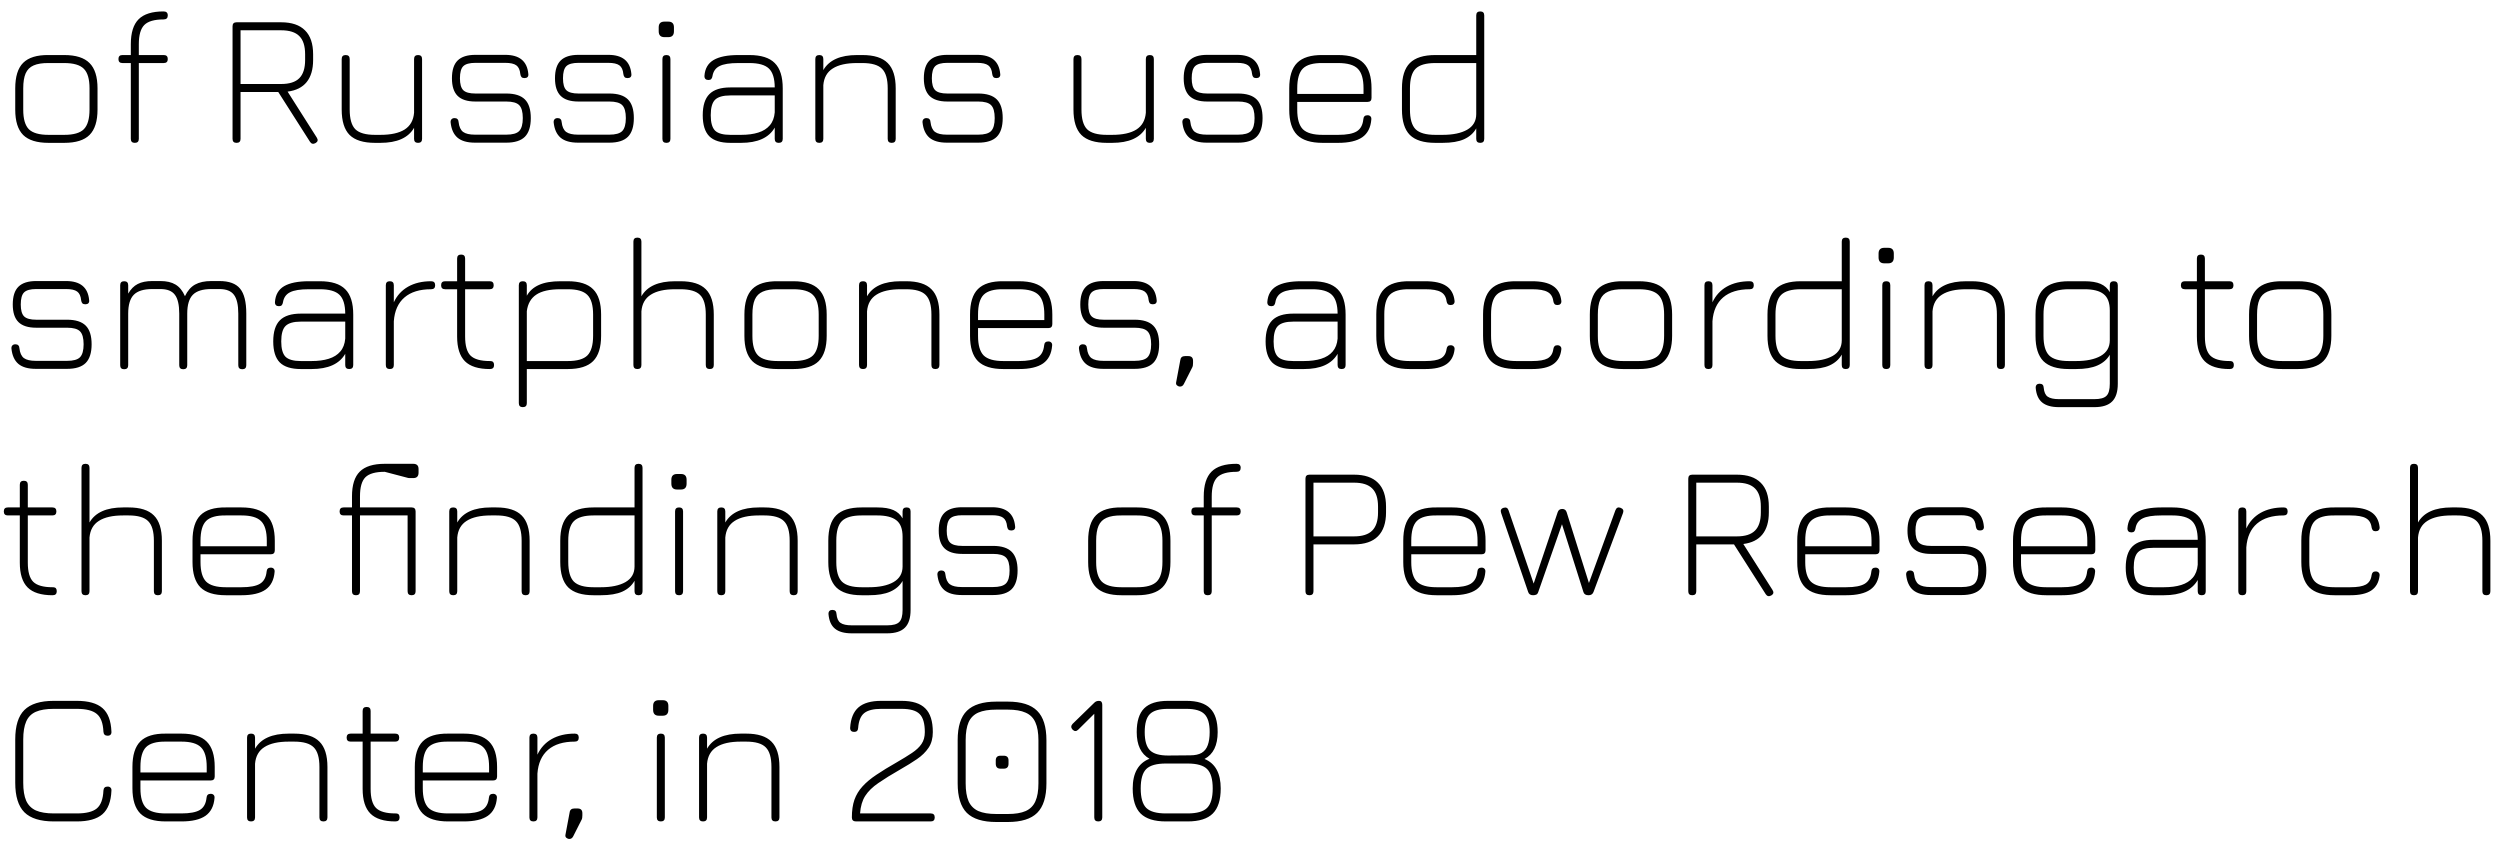 <?xml version="1.0" encoding="UTF-8"?> <svg xmlns="http://www.w3.org/2000/svg" width="210" height="71" viewBox="0 0 210 71" fill="none"> <path d="M4.08 12C3.104 12 2.392 11.779 1.944 11.336C1.501 10.888 1.28 10.181 1.28 9.216V7.424C1.28 6.437 1.501 5.723 1.944 5.28C2.392 4.832 3.104 4.613 4.08 4.624H5.392C6.368 4.624 7.077 4.848 7.52 5.296C7.968 5.739 8.192 6.448 8.192 7.424V9.2C8.192 10.176 7.968 10.888 7.52 11.336C7.077 11.779 6.368 12 5.392 12H4.08ZM1.952 9.216C1.952 9.989 2.109 10.536 2.424 10.856C2.744 11.171 3.296 11.328 4.08 11.328H5.392C6.176 11.328 6.725 11.171 7.04 10.856C7.36 10.536 7.52 9.984 7.52 9.2V7.424C7.52 6.64 7.36 6.091 7.04 5.776C6.725 5.456 6.176 5.296 5.392 5.296H4.08C3.557 5.291 3.139 5.357 2.824 5.496C2.515 5.629 2.291 5.853 2.152 6.168C2.019 6.477 1.952 6.896 1.952 7.424V9.216ZM11.325 12C11.101 12 10.989 11.888 10.989 11.664V5.296H10.285C10.061 5.296 9.949 5.184 9.949 4.96C9.949 4.736 10.061 4.624 10.285 4.624H10.989V3.712C10.989 2.752 11.207 2.053 11.645 1.616C12.082 1.179 12.781 0.96 13.741 0.96C13.975 0.96 14.093 1.072 14.093 1.296C14.093 1.52 13.975 1.632 13.741 1.632C12.973 1.632 12.434 1.787 12.125 2.096C11.815 2.405 11.661 2.944 11.661 3.712V4.624H13.757C13.981 4.624 14.093 4.736 14.093 4.96C14.093 5.184 13.981 5.296 13.757 5.296H11.661V11.664C11.661 11.888 11.549 12 11.325 12ZM26.51 12.016C26.414 12.069 26.326 12.088 26.246 12.072C26.171 12.056 26.104 12.005 26.046 11.92L23.374 7.728H20.206V11.664C20.206 11.888 20.094 12 19.87 12C19.646 12 19.534 11.888 19.534 11.664V2.208C19.534 1.984 19.646 1.872 19.87 1.872H23.614C24.504 1.872 25.174 2.099 25.622 2.552C26.075 3 26.302 3.669 26.302 4.56V5.04C26.302 5.829 26.12 6.448 25.758 6.896C25.4 7.339 24.867 7.605 24.158 7.696L26.606 11.552C26.734 11.749 26.702 11.904 26.51 12.016ZM20.206 7.056H23.614C24.312 7.056 24.822 6.893 25.142 6.568C25.467 6.243 25.63 5.733 25.63 5.04V4.56C25.63 3.861 25.467 3.352 25.142 3.032C24.822 2.707 24.312 2.544 23.614 2.544H20.206V7.056ZM35.118 4.624C35.342 4.624 35.454 4.736 35.454 4.96V11.664C35.454 11.888 35.342 12 35.118 12C34.894 12 34.782 11.888 34.782 11.664V10.736C34.297 11.579 33.353 12 31.95 12H31.502C30.526 12 29.814 11.779 29.366 11.336C28.924 10.888 28.702 10.176 28.702 9.2V4.96C28.702 4.736 28.814 4.624 29.038 4.624C29.262 4.624 29.374 4.736 29.374 4.96V9.2C29.374 9.984 29.532 10.536 29.846 10.856C30.166 11.171 30.718 11.328 31.502 11.328H31.95C32.836 11.328 33.516 11.179 33.99 10.88C34.465 10.576 34.729 10.107 34.782 9.472V4.96C34.782 4.736 34.894 4.624 35.118 4.624ZM39.899 11.984C39.253 11.984 38.765 11.845 38.435 11.568C38.104 11.285 37.909 10.853 37.851 10.272C37.845 10.16 37.872 10.075 37.931 10.016C37.989 9.952 38.075 9.92 38.187 9.92C38.293 9.92 38.373 9.949 38.427 10.008C38.485 10.061 38.517 10.144 38.523 10.256C38.565 10.645 38.691 10.92 38.899 11.08C39.112 11.235 39.445 11.312 39.899 11.312H42.523C43.051 11.312 43.413 11.211 43.611 11.008C43.813 10.8 43.915 10.437 43.915 9.92C43.915 9.397 43.813 9.035 43.611 8.832C43.413 8.629 43.051 8.528 42.523 8.528H39.931C39.259 8.528 38.763 8.371 38.443 8.056C38.123 7.741 37.963 7.248 37.963 6.576C37.963 5.893 38.123 5.395 38.443 5.08C38.763 4.765 39.259 4.608 39.931 4.608H42.443C43.637 4.608 44.283 5.141 44.379 6.208C44.395 6.32 44.373 6.408 44.315 6.472C44.256 6.531 44.171 6.56 44.059 6.56C43.947 6.56 43.864 6.533 43.811 6.48C43.757 6.421 43.723 6.336 43.707 6.224C43.675 5.872 43.563 5.627 43.371 5.488C43.179 5.349 42.869 5.28 42.443 5.28H39.931C39.445 5.28 39.107 5.373 38.915 5.56C38.728 5.747 38.635 6.085 38.635 6.576C38.635 7.056 38.728 7.389 38.915 7.576C39.107 7.763 39.445 7.856 39.931 7.856H42.523C43.237 7.856 43.76 8.021 44.091 8.352C44.421 8.683 44.587 9.205 44.587 9.92C44.587 10.629 44.421 11.152 44.091 11.488C43.76 11.819 43.237 11.984 42.523 11.984H39.899ZM48.555 11.984C47.91 11.984 47.422 11.845 47.091 11.568C46.76 11.285 46.566 10.853 46.507 10.272C46.502 10.16 46.528 10.075 46.587 10.016C46.645 9.952 46.731 9.92 46.843 9.92C46.95 9.92 47.029 9.949 47.083 10.008C47.142 10.061 47.173 10.144 47.179 10.256C47.221 10.645 47.347 10.92 47.555 11.08C47.768 11.235 48.102 11.312 48.555 11.312H51.179C51.707 11.312 52.069 11.211 52.267 11.008C52.469 10.8 52.571 10.437 52.571 9.92C52.571 9.397 52.469 9.035 52.267 8.832C52.069 8.629 51.707 8.528 51.179 8.528H48.587C47.915 8.528 47.419 8.371 47.099 8.056C46.779 7.741 46.619 7.248 46.619 6.576C46.619 5.893 46.779 5.395 47.099 5.08C47.419 4.765 47.915 4.608 48.587 4.608H51.099C52.294 4.608 52.939 5.141 53.035 6.208C53.051 6.32 53.029 6.408 52.971 6.472C52.912 6.531 52.827 6.56 52.715 6.56C52.603 6.56 52.52 6.533 52.467 6.48C52.413 6.421 52.379 6.336 52.363 6.224C52.331 5.872 52.219 5.627 52.027 5.488C51.835 5.349 51.526 5.28 51.099 5.28H48.587C48.102 5.28 47.763 5.373 47.571 5.56C47.384 5.747 47.291 6.085 47.291 6.576C47.291 7.056 47.384 7.389 47.571 7.576C47.763 7.763 48.102 7.856 48.587 7.856H51.179C51.894 7.856 52.416 8.021 52.747 8.352C53.078 8.683 53.243 9.205 53.243 9.92C53.243 10.629 53.078 11.152 52.747 11.488C52.416 11.819 51.894 11.984 51.179 11.984H48.555ZM55.979 12C55.755 12 55.643 11.888 55.643 11.664V4.96C55.643 4.736 55.755 4.624 55.979 4.624C56.203 4.624 56.315 4.736 56.315 4.96V11.664C56.315 11.888 56.203 12 55.979 12ZM55.811 3.12C55.491 3.12 55.331 2.955 55.331 2.624V2.296C55.331 1.976 55.491 1.816 55.811 1.816H56.139C56.454 1.816 56.611 1.976 56.611 2.296V2.624C56.611 2.955 56.454 3.12 56.139 3.12H55.811ZM61.35 12C60.545 12 59.955 11.816 59.582 11.448C59.214 11.075 59.03 10.485 59.03 9.68C59.03 8.869 59.217 8.277 59.59 7.904C59.963 7.531 60.55 7.344 61.35 7.344H65.078C65.073 6.592 64.91 6.064 64.59 5.76C64.27 5.451 63.723 5.296 62.95 5.296H62.022C61.297 5.296 60.769 5.381 60.438 5.552C60.107 5.717 59.91 6 59.846 6.4C59.83 6.501 59.795 6.581 59.742 6.64C59.694 6.693 59.617 6.72 59.51 6.72C59.398 6.72 59.313 6.691 59.254 6.632C59.195 6.568 59.169 6.48 59.174 6.368C59.217 5.76 59.473 5.317 59.942 5.04C60.417 4.763 61.11 4.624 62.022 4.624H62.95C63.926 4.624 64.635 4.848 65.078 5.296C65.526 5.739 65.75 6.448 65.75 7.424V11.664C65.75 11.888 65.638 12 65.414 12C65.19 12 65.078 11.888 65.078 11.664V10.72C64.587 11.573 63.643 12 62.246 12H61.35ZM61.35 11.328H62.246C62.806 11.328 63.289 11.264 63.694 11.136C64.105 11.008 64.427 10.805 64.662 10.528C64.902 10.251 65.041 9.888 65.078 9.44V8.016H61.35C60.737 8.016 60.307 8.139 60.062 8.384C59.822 8.624 59.702 9.056 59.702 9.68C59.702 10.293 59.822 10.723 60.062 10.968C60.307 11.208 60.737 11.328 61.35 11.328ZM68.823 12C68.599 12 68.487 11.888 68.487 11.664V4.96C68.487 4.736 68.599 4.624 68.823 4.624C69.047 4.624 69.159 4.736 69.159 4.96V5.888C69.644 5.045 70.588 4.624 71.991 4.624H72.439C73.415 4.624 74.124 4.848 74.567 5.296C75.015 5.739 75.239 6.448 75.239 7.424V11.664C75.239 11.888 75.127 12 74.903 12C74.679 12 74.567 11.888 74.567 11.664V7.424C74.567 6.64 74.407 6.091 74.087 5.776C73.772 5.456 73.223 5.296 72.439 5.296H71.991C71.106 5.296 70.425 5.448 69.951 5.752C69.476 6.051 69.212 6.517 69.159 7.152V11.664C69.159 11.888 69.047 12 68.823 12ZM79.539 11.984C78.894 11.984 78.406 11.845 78.075 11.568C77.745 11.285 77.55 10.853 77.491 10.272C77.486 10.16 77.513 10.075 77.571 10.016C77.63 9.952 77.715 9.92 77.827 9.92C77.934 9.92 78.014 9.949 78.067 10.008C78.126 10.061 78.158 10.144 78.163 10.256C78.206 10.645 78.331 10.92 78.539 11.08C78.753 11.235 79.086 11.312 79.539 11.312H82.163C82.691 11.312 83.054 11.211 83.251 11.008C83.454 10.8 83.555 10.437 83.555 9.92C83.555 9.397 83.454 9.035 83.251 8.832C83.054 8.629 82.691 8.528 82.163 8.528H79.571C78.899 8.528 78.403 8.371 78.083 8.056C77.763 7.741 77.603 7.248 77.603 6.576C77.603 5.893 77.763 5.395 78.083 5.08C78.403 4.765 78.899 4.608 79.571 4.608H82.083C83.278 4.608 83.923 5.141 84.019 6.208C84.035 6.32 84.014 6.408 83.955 6.472C83.897 6.531 83.811 6.56 83.699 6.56C83.587 6.56 83.505 6.533 83.451 6.48C83.398 6.421 83.363 6.336 83.347 6.224C83.315 5.872 83.203 5.627 83.011 5.488C82.819 5.349 82.51 5.28 82.083 5.28H79.571C79.086 5.28 78.747 5.373 78.555 5.56C78.369 5.747 78.275 6.085 78.275 6.576C78.275 7.056 78.369 7.389 78.555 7.576C78.747 7.763 79.086 7.856 79.571 7.856H82.163C82.878 7.856 83.401 8.021 83.731 8.352C84.062 8.683 84.227 9.205 84.227 9.92C84.227 10.629 84.062 11.152 83.731 11.488C83.401 11.819 82.878 11.984 82.163 11.984H79.539ZM96.587 4.624C96.811 4.624 96.923 4.736 96.923 4.96V11.664C96.923 11.888 96.811 12 96.587 12C96.363 12 96.251 11.888 96.251 11.664V10.736C95.766 11.579 94.822 12 93.419 12H92.971C91.995 12 91.283 11.779 90.835 11.336C90.392 10.888 90.171 10.176 90.171 9.2V4.96C90.171 4.736 90.283 4.624 90.507 4.624C90.731 4.624 90.843 4.736 90.843 4.96V9.2C90.843 9.984 91 10.536 91.315 10.856C91.635 11.171 92.187 11.328 92.971 11.328H93.419C94.304 11.328 94.984 11.179 95.459 10.88C95.934 10.576 96.198 10.107 96.251 9.472V4.96C96.251 4.736 96.363 4.624 96.587 4.624ZM101.367 11.984C100.722 11.984 100.234 11.845 99.903 11.568C99.573 11.285 99.378 10.853 99.319 10.272C99.314 10.16 99.341 10.075 99.399 10.016C99.458 9.952 99.543 9.92 99.655 9.92C99.762 9.92 99.842 9.949 99.895 10.008C99.954 10.061 99.986 10.144 99.991 10.256C100.034 10.645 100.159 10.92 100.367 11.08C100.581 11.235 100.914 11.312 101.367 11.312H103.991C104.519 11.312 104.882 11.211 105.079 11.008C105.282 10.8 105.383 10.437 105.383 9.92C105.383 9.397 105.282 9.035 105.079 8.832C104.882 8.629 104.519 8.528 103.991 8.528H101.399C100.727 8.528 100.231 8.371 99.911 8.056C99.591 7.741 99.431 7.248 99.431 6.576C99.431 5.893 99.591 5.395 99.911 5.08C100.231 4.765 100.727 4.608 101.399 4.608H103.911C105.106 4.608 105.751 5.141 105.847 6.208C105.863 6.32 105.842 6.408 105.783 6.472C105.725 6.531 105.639 6.56 105.527 6.56C105.415 6.56 105.333 6.533 105.279 6.48C105.226 6.421 105.191 6.336 105.175 6.224C105.143 5.872 105.031 5.627 104.839 5.488C104.647 5.349 104.338 5.28 103.911 5.28H101.399C100.914 5.28 100.575 5.373 100.383 5.56C100.197 5.747 100.103 6.085 100.103 6.576C100.103 7.056 100.197 7.389 100.383 7.576C100.575 7.763 100.914 7.856 101.399 7.856H103.991C104.706 7.856 105.229 8.021 105.559 8.352C105.89 8.683 106.055 9.205 106.055 9.92C106.055 10.629 105.89 11.152 105.559 11.488C105.229 11.819 104.706 11.984 103.991 11.984H101.367ZM108.968 8.56V9.216C108.968 9.989 109.125 10.536 109.44 10.856C109.76 11.171 110.312 11.328 111.096 11.328H112.408C113.128 11.328 113.648 11.229 113.968 11.032C114.288 10.835 114.472 10.496 114.52 10.016C114.53 9.904 114.562 9.821 114.616 9.768C114.674 9.709 114.76 9.68 114.872 9.68C114.978 9.68 115.061 9.712 115.12 9.776C115.178 9.835 115.202 9.92 115.192 10.032C115.138 10.709 114.885 11.208 114.432 11.528C113.978 11.843 113.304 12 112.408 12H111.096C110.12 12 109.408 11.779 108.96 11.336C108.517 10.888 108.296 10.181 108.296 9.216V7.424C108.296 6.437 108.517 5.723 108.96 5.28C109.408 4.832 110.12 4.613 111.096 4.624H112.408C113.384 4.624 114.093 4.848 114.536 5.296C114.984 5.739 115.208 6.448 115.208 7.424V8.224C115.208 8.448 115.096 8.56 114.872 8.56H108.968ZM111.096 5.296C110.312 5.285 109.76 5.44 109.44 5.76C109.125 6.075 108.968 6.629 108.968 7.424V7.888H114.536V7.424C114.536 6.64 114.376 6.091 114.056 5.776C113.741 5.456 113.192 5.296 112.408 5.296H111.096ZM120.564 12C119.588 12 118.876 11.779 118.428 11.336C117.986 10.888 117.764 10.176 117.764 9.2V7.424C117.764 6.448 117.986 5.739 118.428 5.296C118.876 4.848 119.588 4.624 120.564 4.624H124.004V1.296C124.004 1.072 124.116 0.96 124.34 0.96C124.564 0.96 124.676 1.072 124.676 1.296V11.664C124.676 11.888 124.564 12 124.34 12C124.116 12 124.004 11.888 124.004 11.664V10.784C123.78 11.184 123.439 11.488 122.98 11.696C122.527 11.899 121.924 12 121.172 12H120.564ZM120.564 11.328H121.172C122.047 11.328 122.738 11.184 123.244 10.896C123.751 10.603 124.004 10.165 124.004 9.584V5.296H120.564C119.78 5.296 119.228 5.456 118.908 5.776C118.594 6.091 118.436 6.64 118.436 7.424V9.2C118.436 9.984 118.594 10.536 118.908 10.856C119.228 11.171 119.78 11.328 120.564 11.328ZM3.008 30.984C2.363 30.984 1.875 30.845 1.544 30.568C1.213 30.285 1.019 29.853 0.96 29.272C0.955 29.16 0.981 29.075 1.04 29.016C1.099 28.952 1.184 28.92 1.296 28.92C1.403 28.92 1.483 28.949 1.536 29.008C1.595 29.061 1.627 29.144 1.632 29.256C1.675 29.645 1.8 29.92 2.008 30.08C2.221 30.235 2.555 30.312 3.008 30.312H5.632C6.16 30.312 6.523 30.211 6.72 30.008C6.923 29.8 7.024 29.437 7.024 28.92C7.024 28.397 6.923 28.035 6.72 27.832C6.523 27.629 6.16 27.528 5.632 27.528H3.04C2.368 27.528 1.872 27.371 1.552 27.056C1.232 26.741 1.072 26.248 1.072 25.576C1.072 24.893 1.232 24.395 1.552 24.08C1.872 23.765 2.368 23.608 3.04 23.608H5.552C6.747 23.608 7.392 24.141 7.488 25.208C7.504 25.32 7.483 25.408 7.424 25.472C7.365 25.531 7.28 25.56 7.168 25.56C7.056 25.56 6.973 25.533 6.92 25.48C6.867 25.421 6.832 25.336 6.816 25.224C6.784 24.872 6.672 24.627 6.48 24.488C6.288 24.349 5.979 24.28 5.552 24.28H3.04C2.555 24.28 2.216 24.373 2.024 24.56C1.837 24.747 1.744 25.085 1.744 25.576C1.744 26.056 1.837 26.389 2.024 26.576C2.216 26.763 2.555 26.856 3.04 26.856H5.632C6.347 26.856 6.869 27.021 7.2 27.352C7.531 27.683 7.696 28.205 7.696 28.92C7.696 29.629 7.531 30.152 7.2 30.488C6.869 30.819 6.347 30.984 5.632 30.984H3.008ZM18.432 23.608C19.243 23.608 19.822 23.821 20.168 24.248C20.515 24.669 20.688 25.368 20.688 26.344V30.68C20.688 30.904 20.576 31.016 20.352 31.016C20.128 31.016 20.016 30.904 20.016 30.68V26.344C20.016 25.608 19.894 25.08 19.648 24.76C19.408 24.44 19.003 24.28 18.432 24.28H17.76C17.035 24.28 16.515 24.44 16.2 24.76C15.886 25.08 15.728 25.608 15.728 26.344V30.68C15.728 30.904 15.616 31.016 15.392 31.016C15.168 31.016 15.056 30.904 15.056 30.68V26.344C15.056 25.608 14.934 25.08 14.688 24.76C14.448 24.44 14.043 24.28 13.472 24.28H12.8C12.075 24.28 11.555 24.44 11.24 24.76C10.926 25.08 10.768 25.608 10.768 26.344V30.68C10.768 30.904 10.656 31.016 10.432 31.016C10.208 31.016 10.096 30.904 10.096 30.68V23.96C10.096 23.736 10.208 23.624 10.432 23.624C10.656 23.624 10.768 23.736 10.768 23.96V24.664C10.987 24.285 11.254 24.016 11.568 23.856C11.888 23.691 12.299 23.608 12.8 23.608H13.472C13.995 23.608 14.419 23.707 14.744 23.904C15.075 24.101 15.339 24.427 15.536 24.88C15.75 24.427 16.032 24.101 16.384 23.904C16.736 23.707 17.195 23.608 17.76 23.608H18.432ZM25.272 31C24.466 31 23.877 30.816 23.504 30.448C23.136 30.075 22.952 29.485 22.952 28.68C22.952 27.869 23.139 27.277 23.512 26.904C23.885 26.531 24.472 26.344 25.272 26.344H29C28.994 25.592 28.832 25.064 28.512 24.76C28.192 24.451 27.645 24.296 26.872 24.296H25.944C25.218 24.296 24.691 24.381 24.36 24.552C24.029 24.717 23.832 25 23.768 25.4C23.752 25.501 23.717 25.581 23.664 25.64C23.616 25.693 23.538 25.72 23.432 25.72C23.32 25.72 23.235 25.691 23.176 25.632C23.117 25.568 23.09 25.48 23.096 25.368C23.139 24.76 23.395 24.317 23.864 24.04C24.338 23.763 25.032 23.624 25.944 23.624H26.872C27.848 23.624 28.557 23.848 29 24.296C29.448 24.739 29.672 25.448 29.672 26.424V30.664C29.672 30.888 29.56 31 29.336 31C29.112 31 29 30.888 29 30.664V29.72C28.509 30.573 27.565 31 26.168 31H25.272ZM25.272 30.328H26.168C26.728 30.328 27.21 30.264 27.616 30.136C28.026 30.008 28.349 29.805 28.584 29.528C28.824 29.251 28.962 28.888 29 28.44V27.016H25.272C24.659 27.016 24.229 27.139 23.984 27.384C23.744 27.624 23.624 28.056 23.624 28.68C23.624 29.293 23.744 29.723 23.984 29.968C24.229 30.208 24.659 30.328 25.272 30.328ZM32.745 31C32.521 31 32.409 30.888 32.409 30.664V23.96C32.409 23.736 32.521 23.624 32.745 23.624C32.969 23.624 33.081 23.736 33.081 23.96V25.392C33.347 24.821 33.747 24.384 34.281 24.08C34.819 23.776 35.465 23.624 36.217 23.624C36.441 23.624 36.553 23.736 36.553 23.96C36.553 24.184 36.441 24.296 36.217 24.296C35.257 24.296 34.51 24.525 33.977 24.984C33.443 25.443 33.145 26.109 33.081 26.984V30.664C33.081 30.888 32.969 31 32.745 31ZM41.15 31C40.19 31 39.492 30.781 39.054 30.344C38.617 29.907 38.398 29.213 38.398 28.264V24.296H37.39C37.166 24.296 37.054 24.184 37.054 23.96C37.054 23.736 37.166 23.624 37.39 23.624H38.398V21.72C38.398 21.496 38.51 21.384 38.734 21.384C38.958 21.384 39.07 21.496 39.07 21.72V23.624H41.134C41.358 23.624 41.47 23.736 41.47 23.96C41.47 24.184 41.358 24.296 41.134 24.296H39.07V28.264C39.07 29.032 39.222 29.568 39.526 29.872C39.836 30.176 40.377 30.328 41.15 30.328C41.289 30.328 41.382 30.357 41.43 30.416C41.478 30.475 41.502 30.557 41.502 30.664C41.502 30.888 41.385 31 41.15 31ZM43.917 34.2C43.693 34.2 43.581 34.088 43.581 33.864V23.96C43.581 23.736 43.693 23.624 43.917 23.624C44.141 23.624 44.253 23.736 44.253 23.96V24.84C44.477 24.44 44.815 24.139 45.269 23.936C45.727 23.728 46.333 23.624 47.085 23.624H47.693C48.669 23.624 49.378 23.848 49.821 24.296C50.269 24.739 50.493 25.448 50.493 26.424V28.2C50.493 29.176 50.269 29.888 49.821 30.336C49.378 30.779 48.669 31 47.693 31H44.253V33.864C44.253 34.088 44.141 34.2 43.917 34.2ZM44.253 30.328H47.693C48.477 30.328 49.026 30.171 49.341 29.856C49.661 29.536 49.821 28.984 49.821 28.2V26.424C49.821 25.64 49.661 25.091 49.341 24.776C49.026 24.456 48.477 24.296 47.693 24.296H47.085C46.173 24.296 45.493 24.448 45.045 24.752C44.597 25.051 44.333 25.512 44.253 26.136V30.328ZM53.542 31C53.318 31 53.206 30.888 53.206 30.664V20.296C53.206 20.072 53.318 19.96 53.542 19.96C53.766 19.96 53.878 20.072 53.878 20.296V24.888C54.363 24.045 55.307 23.624 56.71 23.624H57.158C58.134 23.624 58.843 23.848 59.286 24.296C59.734 24.739 59.958 25.448 59.958 26.424V30.664C59.958 30.888 59.846 31 59.622 31C59.398 31 59.286 30.888 59.286 30.664V26.424C59.286 25.64 59.126 25.091 58.806 24.776C58.491 24.456 57.942 24.296 57.158 24.296H56.71C55.824 24.296 55.144 24.448 54.67 24.752C54.195 25.051 53.931 25.517 53.878 26.152V30.664C53.878 30.888 53.766 31 53.542 31ZM65.33 31C64.354 31 63.642 30.779 63.194 30.336C62.751 29.888 62.53 29.181 62.53 28.216V26.424C62.53 25.437 62.751 24.723 63.194 24.28C63.642 23.832 64.354 23.613 65.33 23.624H66.642C67.618 23.624 68.327 23.848 68.77 24.296C69.218 24.739 69.442 25.448 69.442 26.424V28.2C69.442 29.176 69.218 29.888 68.77 30.336C68.327 30.779 67.618 31 66.642 31H65.33ZM63.202 28.216C63.202 28.989 63.359 29.536 63.674 29.856C63.994 30.171 64.546 30.328 65.33 30.328H66.642C67.426 30.328 67.975 30.171 68.29 29.856C68.61 29.536 68.77 28.984 68.77 28.2V26.424C68.77 25.64 68.61 25.091 68.29 24.776C67.975 24.456 67.426 24.296 66.642 24.296H65.33C64.807 24.291 64.389 24.357 64.074 24.496C63.765 24.629 63.541 24.853 63.402 25.168C63.269 25.477 63.202 25.896 63.202 26.424V28.216ZM72.495 31C72.271 31 72.159 30.888 72.159 30.664V23.96C72.159 23.736 72.271 23.624 72.495 23.624C72.719 23.624 72.831 23.736 72.831 23.96V24.888C73.316 24.045 74.26 23.624 75.663 23.624H76.111C77.087 23.624 77.796 23.848 78.239 24.296C78.687 24.739 78.911 25.448 78.911 26.424V30.664C78.911 30.888 78.799 31 78.575 31C78.351 31 78.239 30.888 78.239 30.664V26.424C78.239 25.64 78.079 25.091 77.759 24.776C77.444 24.456 76.895 24.296 76.111 24.296H75.663C74.777 24.296 74.097 24.448 73.623 24.752C73.148 25.051 72.884 25.517 72.831 26.152V30.664C72.831 30.888 72.719 31 72.495 31ZM82.155 27.56V28.216C82.155 28.989 82.312 29.536 82.627 29.856C82.947 30.171 83.499 30.328 84.283 30.328H85.595C86.315 30.328 86.835 30.229 87.155 30.032C87.475 29.835 87.659 29.496 87.707 29.016C87.718 28.904 87.75 28.821 87.803 28.768C87.862 28.709 87.947 28.68 88.059 28.68C88.166 28.68 88.249 28.712 88.307 28.776C88.366 28.835 88.39 28.92 88.379 29.032C88.326 29.709 88.073 30.208 87.619 30.528C87.166 30.843 86.491 31 85.595 31H84.283C83.307 31 82.595 30.779 82.147 30.336C81.704 29.888 81.483 29.181 81.483 28.216V26.424C81.483 25.437 81.704 24.723 82.147 24.28C82.595 23.832 83.307 23.613 84.283 23.624H85.595C86.571 23.624 87.281 23.848 87.723 24.296C88.171 24.739 88.395 25.448 88.395 26.424V27.224C88.395 27.448 88.283 27.56 88.059 27.56H82.155ZM84.283 24.296C83.499 24.285 82.947 24.44 82.627 24.76C82.312 25.075 82.155 25.629 82.155 26.424V26.888H87.723V26.424C87.723 25.64 87.563 25.091 87.243 24.776C86.928 24.456 86.379 24.296 85.595 24.296H84.283ZM92.68 30.984C92.034 30.984 91.546 30.845 91.216 30.568C90.885 30.285 90.691 29.853 90.632 29.272C90.626 29.16 90.653 29.075 90.712 29.016C90.77 28.952 90.856 28.92 90.968 28.92C91.075 28.92 91.154 28.949 91.208 29.008C91.266 29.061 91.299 29.144 91.304 29.256C91.347 29.645 91.472 29.92 91.68 30.08C91.893 30.235 92.227 30.312 92.68 30.312H95.304C95.832 30.312 96.195 30.211 96.392 30.008C96.594 29.8 96.696 29.437 96.696 28.92C96.696 28.397 96.594 28.035 96.392 27.832C96.195 27.629 95.832 27.528 95.304 27.528H92.712C92.04 27.528 91.544 27.371 91.224 27.056C90.904 26.741 90.744 26.248 90.744 25.576C90.744 24.893 90.904 24.395 91.224 24.08C91.544 23.765 92.04 23.608 92.712 23.608H95.224C96.418 23.608 97.064 24.141 97.16 25.208C97.176 25.32 97.154 25.408 97.096 25.472C97.037 25.531 96.952 25.56 96.84 25.56C96.728 25.56 96.645 25.533 96.592 25.48C96.538 25.421 96.504 25.336 96.488 25.224C96.456 24.872 96.344 24.627 96.152 24.488C95.96 24.349 95.65 24.28 95.224 24.28H92.712C92.227 24.28 91.888 24.373 91.696 24.56C91.509 24.747 91.416 25.085 91.416 25.576C91.416 26.056 91.509 26.389 91.696 26.576C91.888 26.763 92.227 26.856 92.712 26.856H95.304C96.019 26.856 96.541 27.021 96.872 27.352C97.203 27.683 97.368 28.205 97.368 28.92C97.368 29.629 97.203 30.152 96.872 30.488C96.541 30.819 96.019 30.984 95.304 30.984H92.68ZM99.128 32.472C99.032 32.472 98.947 32.44 98.872 32.376C98.803 32.317 98.776 32.237 98.792 32.136L99.144 30.256C99.171 30.027 99.304 29.912 99.544 29.912H99.816C100.083 29.912 100.216 30.045 100.216 30.312V30.488C100.216 30.595 100.211 30.669 100.2 30.712C100.195 30.755 100.184 30.792 100.168 30.824L99.448 32.248C99.374 32.397 99.267 32.472 99.128 32.472ZM108.631 31C107.826 31 107.237 30.816 106.863 30.448C106.495 30.075 106.311 29.485 106.311 28.68C106.311 27.869 106.498 27.277 106.871 26.904C107.245 26.531 107.831 26.344 108.631 26.344H112.359C112.354 25.592 112.191 25.064 111.871 24.76C111.551 24.451 111.005 24.296 110.231 24.296H109.303C108.578 24.296 108.05 24.381 107.719 24.552C107.389 24.717 107.191 25 107.127 25.4C107.111 25.501 107.077 25.581 107.023 25.64C106.975 25.693 106.898 25.72 106.791 25.72C106.679 25.72 106.594 25.691 106.535 25.632C106.477 25.568 106.45 25.48 106.455 25.368C106.498 24.76 106.754 24.317 107.223 24.04C107.698 23.763 108.391 23.624 109.303 23.624H110.231C111.207 23.624 111.917 23.848 112.359 24.296C112.807 24.739 113.031 25.448 113.031 26.424V30.664C113.031 30.888 112.919 31 112.695 31C112.471 31 112.359 30.888 112.359 30.664V29.72C111.869 30.573 110.925 31 109.527 31H108.631ZM108.631 30.328H109.527C110.087 30.328 110.57 30.264 110.975 30.136C111.386 30.008 111.709 29.805 111.943 29.528C112.183 29.251 112.322 28.888 112.359 28.44V27.016H108.631C108.018 27.016 107.589 27.139 107.343 27.384C107.103 27.624 106.983 28.056 106.983 28.68C106.983 29.293 107.103 29.723 107.343 29.968C107.589 30.208 108.018 30.328 108.631 30.328ZM118.408 31C117.432 31 116.72 30.779 116.272 30.336C115.829 29.888 115.608 29.176 115.608 28.2V26.408C115.608 25.432 115.829 24.723 116.272 24.28C116.72 23.832 117.432 23.613 118.408 23.624H119.72C120.504 23.624 121.093 23.757 121.488 24.024C121.888 24.285 122.12 24.701 122.184 25.272C122.195 25.384 122.168 25.472 122.104 25.536C122.045 25.595 121.96 25.624 121.848 25.624C121.747 25.624 121.669 25.597 121.616 25.544C121.563 25.485 121.528 25.405 121.512 25.304C121.464 24.936 121.304 24.677 121.032 24.528C120.76 24.373 120.323 24.296 119.72 24.296H118.408C117.624 24.285 117.072 24.437 116.752 24.752C116.437 25.061 116.28 25.613 116.28 26.408V28.2C116.28 28.984 116.437 29.536 116.752 29.856C117.072 30.171 117.624 30.328 118.408 30.328H119.72C120.323 30.328 120.76 30.253 121.032 30.104C121.304 29.949 121.464 29.688 121.512 29.32C121.528 29.213 121.563 29.133 121.616 29.08C121.669 29.027 121.747 29 121.848 29C121.96 29 122.045 29.032 122.104 29.096C122.168 29.155 122.195 29.24 122.184 29.352C122.12 29.917 121.888 30.333 121.488 30.6C121.093 30.867 120.504 31 119.72 31H118.408ZM127.377 31C126.401 31 125.689 30.779 125.241 30.336C124.798 29.888 124.577 29.176 124.577 28.2V26.408C124.577 25.432 124.798 24.723 125.241 24.28C125.689 23.832 126.401 23.613 127.377 23.624H128.689C129.473 23.624 130.062 23.757 130.457 24.024C130.857 24.285 131.089 24.701 131.153 25.272C131.164 25.384 131.137 25.472 131.073 25.536C131.014 25.595 130.929 25.624 130.817 25.624C130.716 25.624 130.638 25.597 130.585 25.544C130.532 25.485 130.497 25.405 130.481 25.304C130.433 24.936 130.273 24.677 130.001 24.528C129.729 24.373 129.292 24.296 128.689 24.296H127.377C126.593 24.285 126.041 24.437 125.721 24.752C125.406 25.061 125.249 25.613 125.249 26.408V28.2C125.249 28.984 125.406 29.536 125.721 29.856C126.041 30.171 126.593 30.328 127.377 30.328H128.689C129.292 30.328 129.729 30.253 130.001 30.104C130.273 29.949 130.433 29.688 130.481 29.32C130.497 29.213 130.532 29.133 130.585 29.08C130.638 29.027 130.716 29 130.817 29C130.929 29 131.014 29.032 131.073 29.096C131.137 29.155 131.164 29.24 131.153 29.352C131.089 29.917 130.857 30.333 130.457 30.6C130.062 30.867 129.473 31 128.689 31H127.377ZM136.346 31C135.37 31 134.658 30.779 134.21 30.336C133.767 29.888 133.546 29.181 133.546 28.216V26.424C133.546 25.437 133.767 24.723 134.21 24.28C134.658 23.832 135.37 23.613 136.346 23.624H137.658C138.634 23.624 139.343 23.848 139.786 24.296C140.234 24.739 140.458 25.448 140.458 26.424V28.2C140.458 29.176 140.234 29.888 139.786 30.336C139.343 30.779 138.634 31 137.658 31H136.346ZM134.218 28.216C134.218 28.989 134.375 29.536 134.69 29.856C135.01 30.171 135.562 30.328 136.346 30.328H137.658C138.442 30.328 138.991 30.171 139.306 29.856C139.626 29.536 139.786 28.984 139.786 28.2V26.424C139.786 25.64 139.626 25.091 139.306 24.776C138.991 24.456 138.442 24.296 137.658 24.296H136.346C135.823 24.291 135.404 24.357 135.09 24.496C134.78 24.629 134.556 24.853 134.418 25.168C134.284 25.477 134.218 25.896 134.218 26.424V28.216ZM143.51 31C143.286 31 143.174 30.888 143.174 30.664V23.96C143.174 23.736 143.286 23.624 143.51 23.624C143.734 23.624 143.846 23.736 143.846 23.96V25.392C144.113 24.821 144.513 24.384 145.046 24.08C145.585 23.776 146.23 23.624 146.982 23.624C147.206 23.624 147.318 23.736 147.318 23.96C147.318 24.184 147.206 24.296 146.982 24.296C146.022 24.296 145.276 24.525 144.742 24.984C144.209 25.443 143.91 26.109 143.846 26.984V30.664C143.846 30.888 143.734 31 143.51 31ZM151.268 31C150.292 31 149.58 30.779 149.132 30.336C148.689 29.888 148.468 29.176 148.468 28.2V26.424C148.468 25.448 148.689 24.739 149.132 24.296C149.58 23.848 150.292 23.624 151.268 23.624H154.708V20.296C154.708 20.072 154.82 19.96 155.044 19.96C155.268 19.96 155.38 20.072 155.38 20.296V30.664C155.38 30.888 155.268 31 155.044 31C154.82 31 154.708 30.888 154.708 30.664V29.784C154.484 30.184 154.142 30.488 153.684 30.696C153.23 30.899 152.628 31 151.876 31H151.268ZM151.268 30.328H151.876C152.75 30.328 153.441 30.184 153.948 29.896C154.454 29.603 154.708 29.165 154.708 28.584V24.296H151.268C150.484 24.296 149.932 24.456 149.612 24.776C149.297 25.091 149.14 25.64 149.14 26.424V28.2C149.14 28.984 149.297 29.536 149.612 29.856C149.932 30.171 150.484 30.328 151.268 30.328ZM158.448 31C158.224 31 158.112 30.888 158.112 30.664V23.96C158.112 23.736 158.224 23.624 158.448 23.624C158.672 23.624 158.784 23.736 158.784 23.96V30.664C158.784 30.888 158.672 31 158.448 31ZM158.28 22.12C157.96 22.12 157.8 21.955 157.8 21.624V21.296C157.8 20.976 157.96 20.816 158.28 20.816H158.608C158.923 20.816 159.08 20.976 159.08 21.296V21.624C159.08 21.955 158.923 22.12 158.608 22.12H158.28ZM161.995 31C161.771 31 161.659 30.888 161.659 30.664V23.96C161.659 23.736 161.771 23.624 161.995 23.624C162.219 23.624 162.331 23.736 162.331 23.96V24.888C162.816 24.045 163.76 23.624 165.163 23.624H165.611C166.587 23.624 167.296 23.848 167.739 24.296C168.187 24.739 168.411 25.448 168.411 26.424V30.664C168.411 30.888 168.299 31 168.075 31C167.851 31 167.739 30.888 167.739 30.664V26.424C167.739 25.64 167.579 25.091 167.259 24.776C166.944 24.456 166.395 24.296 165.611 24.296H165.163C164.277 24.296 163.597 24.448 163.123 24.752C162.648 25.051 162.384 25.517 162.331 26.152V30.664C162.331 30.888 162.219 31 161.995 31ZM172.951 34.2C172.327 34.2 171.858 34.069 171.543 33.808C171.228 33.552 171.047 33.144 170.999 32.584C170.994 32.472 171.02 32.384 171.079 32.32C171.138 32.261 171.218 32.232 171.319 32.232C171.431 32.232 171.516 32.259 171.575 32.312C171.634 32.371 171.666 32.456 171.671 32.568C171.703 32.936 171.815 33.187 172.007 33.32C172.204 33.459 172.519 33.528 172.951 33.528H175.927C176.423 33.528 176.762 33.435 176.943 33.248C177.13 33.067 177.223 32.728 177.223 32.232V29.8C176.994 30.195 176.65 30.493 176.191 30.696C175.738 30.899 175.138 31 174.391 31H173.783C172.807 31 172.095 30.779 171.647 30.336C171.204 29.888 170.983 29.181 170.983 28.216V26.424C170.983 25.437 171.204 24.725 171.647 24.288C172.095 23.845 172.807 23.624 173.783 23.624H175.095C175.666 23.624 176.119 23.699 176.455 23.848C176.791 23.997 177.047 24.229 177.223 24.544V23.96C177.223 23.736 177.335 23.624 177.559 23.624C177.783 23.624 177.895 23.736 177.895 23.96V32.232C177.895 32.909 177.738 33.405 177.423 33.72C177.108 34.04 176.61 34.2 175.927 34.2H172.951ZM173.783 30.328H174.391C175.266 30.328 175.956 30.184 176.463 29.896C176.97 29.603 177.223 29.165 177.223 28.584V26.088C177.223 25.432 177.05 24.971 176.703 24.704C176.362 24.432 175.826 24.296 175.095 24.296H173.783C172.999 24.296 172.447 24.453 172.127 24.768C171.812 25.077 171.655 25.629 171.655 26.424V28.216C171.655 28.989 171.812 29.536 172.127 29.856C172.447 30.171 172.999 30.328 173.783 30.328ZM187.291 31C186.331 31 185.632 30.781 185.195 30.344C184.758 29.907 184.539 29.213 184.539 28.264V24.296H183.531C183.307 24.296 183.195 24.184 183.195 23.96C183.195 23.736 183.307 23.624 183.531 23.624H184.539V21.72C184.539 21.496 184.651 21.384 184.875 21.384C185.099 21.384 185.211 21.496 185.211 21.72V23.624H187.275C187.499 23.624 187.611 23.736 187.611 23.96C187.611 24.184 187.499 24.296 187.275 24.296H185.211V28.264C185.211 29.032 185.363 29.568 185.667 29.872C185.976 30.176 186.518 30.328 187.291 30.328C187.43 30.328 187.523 30.357 187.571 30.416C187.619 30.475 187.643 30.557 187.643 30.664C187.643 30.888 187.526 31 187.291 31ZM191.721 31C190.745 31 190.033 30.779 189.585 30.336C189.142 29.888 188.921 29.181 188.921 28.216V26.424C188.921 25.437 189.142 24.723 189.585 24.28C190.033 23.832 190.745 23.613 191.721 23.624H193.033C194.009 23.624 194.718 23.848 195.161 24.296C195.609 24.739 195.833 25.448 195.833 26.424V28.2C195.833 29.176 195.609 29.888 195.161 30.336C194.718 30.779 194.009 31 193.033 31H191.721ZM189.593 28.216C189.593 28.989 189.75 29.536 190.065 29.856C190.385 30.171 190.937 30.328 191.721 30.328H193.033C193.817 30.328 194.366 30.171 194.681 29.856C195.001 29.536 195.161 28.984 195.161 28.2V26.424C195.161 25.64 195.001 25.091 194.681 24.776C194.366 24.456 193.817 24.296 193.033 24.296H191.721C191.198 24.291 190.779 24.357 190.465 24.496C190.155 24.629 189.931 24.853 189.793 25.168C189.659 25.477 189.593 25.896 189.593 26.424V28.216ZM4.416 50C3.456 50 2.757 49.781 2.32 49.344C1.883 48.907 1.664 48.213 1.664 47.264V43.296H0.656C0.432 43.296 0.32 43.184 0.32 42.96C0.32 42.736 0.432 42.624 0.656 42.624H1.664V40.72C1.664 40.496 1.776 40.384 2 40.384C2.224 40.384 2.336 40.496 2.336 40.72V42.624H4.4C4.624 42.624 4.736 42.736 4.736 42.96C4.736 43.184 4.624 43.296 4.4 43.296H2.336V47.264C2.336 48.032 2.488 48.568 2.792 48.872C3.101 49.176 3.643 49.328 4.416 49.328C4.555 49.328 4.648 49.357 4.696 49.416C4.744 49.475 4.768 49.557 4.768 49.664C4.768 49.888 4.651 50 4.416 50ZM7.182 50C6.958 50 6.846 49.888 6.846 49.664V39.296C6.846 39.072 6.958 38.96 7.182 38.96C7.406 38.96 7.518 39.072 7.518 39.296V43.888C8.004 43.045 8.948 42.624 10.35 42.624H10.798C11.774 42.624 12.484 42.848 12.926 43.296C13.374 43.739 13.598 44.448 13.598 45.424V49.664C13.598 49.888 13.486 50 13.262 50C13.038 50 12.926 49.888 12.926 49.664V45.424C12.926 44.64 12.766 44.091 12.446 43.776C12.132 43.456 11.582 43.296 10.798 43.296H10.35C9.465 43.296 8.785 43.448 8.31 43.752C7.836 44.051 7.572 44.517 7.518 45.152V49.664C7.518 49.888 7.406 50 7.182 50ZM16.843 46.56V47.216C16.843 47.989 17 48.536 17.315 48.856C17.635 49.171 18.187 49.328 18.971 49.328H20.283C21.003 49.328 21.523 49.229 21.843 49.032C22.163 48.835 22.347 48.496 22.395 48.016C22.405 47.904 22.437 47.821 22.491 47.768C22.549 47.709 22.635 47.68 22.747 47.68C22.853 47.68 22.936 47.712 22.995 47.776C23.053 47.835 23.077 47.92 23.067 48.032C23.013 48.709 22.76 49.208 22.307 49.528C21.853 49.843 21.179 50 20.283 50H18.971C17.995 50 17.283 49.779 16.835 49.336C16.392 48.888 16.171 48.181 16.171 47.216V45.424C16.171 44.437 16.392 43.723 16.835 43.28C17.283 42.832 17.995 42.613 18.971 42.624H20.283C21.259 42.624 21.968 42.848 22.411 43.296C22.859 43.739 23.083 44.448 23.083 45.424V46.224C23.083 46.448 22.971 46.56 22.747 46.56H16.843ZM18.971 43.296C18.187 43.285 17.635 43.44 17.315 43.76C17 44.075 16.843 44.629 16.843 45.424V45.888H22.411V45.424C22.411 44.64 22.251 44.091 21.931 43.776C21.616 43.456 21.067 43.296 20.283 43.296H18.971ZM29.903 50C29.679 50 29.567 49.888 29.567 49.664V43.296H28.863C28.639 43.296 28.527 43.184 28.527 42.96C28.527 42.736 28.639 42.624 28.863 42.624H29.567V41.696C29.567 40.741 29.785 40.048 30.223 39.616C30.66 39.179 31.359 38.96 32.319 38.96H34.399L34.271 40.144L32.319 39.632C31.546 39.632 31.004 39.784 30.695 40.088C30.391 40.392 30.239 40.928 30.239 41.696V42.624H34.575C34.799 42.624 34.911 42.736 34.911 42.96C34.911 43.184 34.799 43.296 34.575 43.296H30.239V49.664C30.239 49.888 30.127 50 29.903 50ZM34.575 50C34.351 50 34.239 49.888 34.239 49.664V42.96C34.239 42.736 34.351 42.624 34.575 42.624C34.799 42.624 34.911 42.736 34.911 42.96V49.664C34.911 49.888 34.799 50 34.575 50ZM34.415 40.16C34.116 40.16 33.967 40.008 33.967 39.704V39.4C33.967 39.107 34.116 38.96 34.415 38.96H34.711C35.01 38.96 35.159 39.107 35.159 39.4V39.704C35.159 40.008 35.01 40.16 34.711 40.16H34.415ZM38.073 50C37.849 50 37.737 49.888 37.737 49.664V42.96C37.737 42.736 37.849 42.624 38.073 42.624C38.297 42.624 38.409 42.736 38.409 42.96V43.888C38.894 43.045 39.838 42.624 41.241 42.624H41.689C42.665 42.624 43.374 42.848 43.817 43.296C44.265 43.739 44.489 44.448 44.489 45.424V49.664C44.489 49.888 44.377 50 44.153 50C43.929 50 43.817 49.888 43.817 49.664V45.424C43.817 44.64 43.657 44.091 43.337 43.776C43.022 43.456 42.473 43.296 41.689 43.296H41.241C40.355 43.296 39.675 43.448 39.201 43.752C38.726 44.051 38.462 44.517 38.409 45.152V49.664C38.409 49.888 38.297 50 38.073 50ZM49.861 50C48.885 50 48.173 49.779 47.725 49.336C47.283 48.888 47.061 48.176 47.061 47.2V45.424C47.061 44.448 47.283 43.739 47.725 43.296C48.173 42.848 48.885 42.624 49.861 42.624H53.301V39.296C53.301 39.072 53.413 38.96 53.637 38.96C53.861 38.96 53.973 39.072 53.973 39.296V49.664C53.973 49.888 53.861 50 53.637 50C53.413 50 53.301 49.888 53.301 49.664V48.784C53.077 49.184 52.736 49.488 52.277 49.696C51.824 49.899 51.221 50 50.469 50H49.861ZM49.861 49.328H50.469C51.344 49.328 52.035 49.184 52.541 48.896C53.048 48.603 53.301 48.165 53.301 47.584V43.296H49.861C49.077 43.296 48.525 43.456 48.205 43.776C47.891 44.091 47.733 44.64 47.733 45.424V47.2C47.733 47.984 47.891 48.536 48.205 48.856C48.525 49.171 49.077 49.328 49.861 49.328ZM57.042 50C56.818 50 56.706 49.888 56.706 49.664V42.96C56.706 42.736 56.818 42.624 57.042 42.624C57.266 42.624 57.378 42.736 57.378 42.96V49.664C57.378 49.888 57.266 50 57.042 50ZM56.874 41.12C56.554 41.12 56.394 40.955 56.394 40.624V40.296C56.394 39.976 56.554 39.816 56.874 39.816H57.202C57.516 39.816 57.674 39.976 57.674 40.296V40.624C57.674 40.955 57.516 41.12 57.202 41.12H56.874ZM60.589 50C60.364 50 60.252 49.888 60.252 49.664V42.96C60.252 42.736 60.364 42.624 60.589 42.624C60.812 42.624 60.925 42.736 60.925 42.96V43.888C61.41 43.045 62.354 42.624 63.757 42.624H64.204C65.18 42.624 65.89 42.848 66.332 43.296C66.781 43.739 67.004 44.448 67.004 45.424V49.664C67.004 49.888 66.892 50 66.668 50C66.445 50 66.332 49.888 66.332 49.664V45.424C66.332 44.64 66.172 44.091 65.853 43.776C65.538 43.456 64.989 43.296 64.204 43.296H63.757C62.871 43.296 62.191 43.448 61.717 43.752C61.242 44.051 60.978 44.517 60.925 45.152V49.664C60.925 49.888 60.812 50 60.589 50ZM71.545 53.2C70.921 53.2 70.451 53.069 70.137 52.808C69.822 52.552 69.641 52.144 69.593 51.584C69.588 51.472 69.614 51.384 69.673 51.32C69.731 51.261 69.811 51.232 69.913 51.232C70.025 51.232 70.11 51.259 70.169 51.312C70.228 51.371 70.26 51.456 70.265 51.568C70.297 51.936 70.409 52.187 70.601 52.32C70.798 52.459 71.113 52.528 71.545 52.528H74.521C75.017 52.528 75.356 52.435 75.537 52.248C75.724 52.067 75.817 51.728 75.817 51.232V48.8C75.588 49.195 75.243 49.493 74.785 49.696C74.332 49.899 73.731 50 72.985 50H72.377C71.401 50 70.689 49.779 70.241 49.336C69.798 48.888 69.577 48.181 69.577 47.216V45.424C69.577 44.437 69.798 43.725 70.241 43.288C70.689 42.845 71.401 42.624 72.377 42.624H73.689C74.26 42.624 74.713 42.699 75.049 42.848C75.385 42.997 75.641 43.229 75.817 43.544V42.96C75.817 42.736 75.929 42.624 76.153 42.624C76.377 42.624 76.489 42.736 76.489 42.96V51.232C76.489 51.909 76.332 52.405 76.017 52.72C75.702 53.04 75.204 53.2 74.521 53.2H71.545ZM72.377 49.328H72.985C73.859 49.328 74.55 49.184 75.057 48.896C75.564 48.603 75.817 48.165 75.817 47.584V45.088C75.817 44.432 75.644 43.971 75.297 43.704C74.956 43.432 74.419 43.296 73.689 43.296H72.377C71.593 43.296 71.041 43.453 70.721 43.768C70.406 44.077 70.249 44.629 70.249 45.424V47.216C70.249 47.989 70.406 48.536 70.721 48.856C71.041 49.171 71.593 49.328 72.377 49.328ZM80.789 49.984C80.144 49.984 79.656 49.845 79.325 49.568C78.995 49.285 78.8 48.853 78.741 48.272C78.736 48.16 78.763 48.075 78.821 48.016C78.88 47.952 78.965 47.92 79.077 47.92C79.184 47.92 79.264 47.949 79.317 48.008C79.376 48.061 79.408 48.144 79.413 48.256C79.456 48.645 79.581 48.92 79.789 49.08C80.003 49.235 80.336 49.312 80.789 49.312H83.413C83.941 49.312 84.304 49.211 84.501 49.008C84.704 48.8 84.805 48.437 84.805 47.92C84.805 47.397 84.704 47.035 84.501 46.832C84.304 46.629 83.941 46.528 83.413 46.528H80.821C80.149 46.528 79.653 46.371 79.333 46.056C79.013 45.741 78.853 45.248 78.853 44.576C78.853 43.893 79.013 43.395 79.333 43.08C79.653 42.765 80.149 42.608 80.821 42.608H83.333C84.528 42.608 85.173 43.141 85.269 44.208C85.285 44.32 85.264 44.408 85.205 44.472C85.147 44.531 85.061 44.56 84.949 44.56C84.837 44.56 84.755 44.533 84.701 44.48C84.648 44.421 84.613 44.336 84.597 44.224C84.565 43.872 84.453 43.627 84.261 43.488C84.069 43.349 83.76 43.28 83.333 43.28H80.821C80.336 43.28 79.997 43.373 79.805 43.56C79.619 43.747 79.525 44.085 79.525 44.576C79.525 45.056 79.619 45.389 79.805 45.576C79.997 45.763 80.336 45.856 80.821 45.856H83.413C84.128 45.856 84.651 46.021 84.981 46.352C85.312 46.683 85.477 47.205 85.477 47.92C85.477 48.629 85.312 49.152 84.981 49.488C84.651 49.819 84.128 49.984 83.413 49.984H80.789ZM94.205 50C93.229 50 92.517 49.779 92.069 49.336C91.626 48.888 91.405 48.181 91.405 47.216V45.424C91.405 44.437 91.626 43.723 92.069 43.28C92.517 42.832 93.229 42.613 94.205 42.624H95.517C96.493 42.624 97.202 42.848 97.645 43.296C98.093 43.739 98.317 44.448 98.317 45.424V47.2C98.317 48.176 98.093 48.888 97.645 49.336C97.202 49.779 96.493 50 95.517 50H94.205ZM92.077 47.216C92.077 47.989 92.234 48.536 92.549 48.856C92.869 49.171 93.421 49.328 94.205 49.328H95.517C96.301 49.328 96.85 49.171 97.165 48.856C97.485 48.536 97.645 47.984 97.645 47.2V45.424C97.645 44.64 97.485 44.091 97.165 43.776C96.85 43.456 96.301 43.296 95.517 43.296H94.205C93.682 43.291 93.264 43.357 92.949 43.496C92.64 43.629 92.416 43.853 92.277 44.168C92.144 44.477 92.077 44.896 92.077 45.424V47.216ZM101.45 50C101.226 50 101.114 49.888 101.114 49.664V43.296H100.41C100.186 43.296 100.074 43.184 100.074 42.96C100.074 42.736 100.186 42.624 100.41 42.624H101.114V41.712C101.114 40.752 101.332 40.053 101.77 39.616C102.207 39.179 102.906 38.96 103.866 38.96C104.1 38.96 104.218 39.072 104.218 39.296C104.218 39.52 104.1 39.632 103.866 39.632C103.098 39.632 102.559 39.787 102.25 40.096C101.94 40.405 101.786 40.944 101.786 41.712V42.624H103.882C104.106 42.624 104.218 42.736 104.218 42.96C104.218 43.184 104.106 43.296 103.882 43.296H101.786V49.664C101.786 49.888 101.674 50 101.45 50ZM109.995 50C109.771 50 109.659 49.888 109.659 49.664V40.208C109.659 39.984 109.771 39.872 109.995 39.872H113.739C114.629 39.872 115.299 40.099 115.747 40.552C116.2 41 116.427 41.669 116.427 42.56V43.04C116.427 43.925 116.2 44.595 115.747 45.048C115.299 45.501 114.629 45.728 113.739 45.728H110.331V49.664C110.331 49.888 110.219 50 109.995 50ZM110.331 45.056H113.739C114.437 45.056 114.947 44.893 115.267 44.568C115.592 44.243 115.755 43.733 115.755 43.04V42.56C115.755 41.861 115.592 41.352 115.267 41.032C114.947 40.707 114.437 40.544 113.739 40.544H110.331V45.056ZM118.546 46.56V47.216C118.546 47.989 118.703 48.536 119.018 48.856C119.338 49.171 119.89 49.328 120.674 49.328H121.986C122.706 49.328 123.226 49.229 123.546 49.032C123.866 48.835 124.05 48.496 124.098 48.016C124.108 47.904 124.14 47.821 124.194 47.768C124.252 47.709 124.338 47.68 124.45 47.68C124.556 47.68 124.639 47.712 124.698 47.776C124.756 47.835 124.78 47.92 124.77 48.032C124.716 48.709 124.463 49.208 124.01 49.528C123.556 49.843 122.882 50 121.986 50H120.674C119.698 50 118.986 49.779 118.538 49.336C118.095 48.888 117.874 48.181 117.874 47.216V45.424C117.874 44.437 118.095 43.723 118.538 43.28C118.986 42.832 119.698 42.613 120.674 42.624H121.986C122.962 42.624 123.671 42.848 124.114 43.296C124.562 43.739 124.786 44.448 124.786 45.424V46.224C124.786 46.448 124.674 46.56 124.45 46.56H118.546ZM120.674 43.296C119.89 43.285 119.338 43.44 119.018 43.76C118.703 44.075 118.546 44.629 118.546 45.424V45.888H124.114V45.424C124.114 44.64 123.954 44.091 123.634 43.776C123.319 43.456 122.77 43.296 121.986 43.296H120.674ZM128.782 50C128.563 50 128.425 49.909 128.366 49.728L126.094 43.088C126.019 42.864 126.089 42.72 126.302 42.656C126.51 42.592 126.649 42.661 126.718 42.864L129.038 49.632H128.622L130.846 43.024C130.905 42.843 131.033 42.752 131.23 42.752C131.417 42.752 131.539 42.843 131.598 43.024L133.678 49.632H133.23L135.694 42.864C135.779 42.645 135.923 42.576 136.126 42.656C136.339 42.736 136.409 42.88 136.334 43.088L133.854 49.728C133.785 49.909 133.646 50 133.438 50C133.203 50 133.059 49.909 133.006 49.728L131.134 43.808H131.286L129.214 49.728C129.177 49.845 129.118 49.92 129.038 49.952C128.958 49.984 128.873 50 128.782 50ZM148.791 50.016C148.695 50.069 148.607 50.088 148.527 50.072C148.452 50.056 148.386 50.005 148.327 49.92L145.655 45.728H142.487V49.664C142.487 49.888 142.375 50 142.151 50C141.927 50 141.815 49.888 141.815 49.664V40.208C141.815 39.984 141.927 39.872 142.151 39.872H145.895C146.786 39.872 147.455 40.099 147.903 40.552C148.356 41 148.583 41.669 148.583 42.56V43.04C148.583 43.829 148.402 44.448 148.039 44.896C147.682 45.339 147.148 45.605 146.439 45.696L148.887 49.552C149.015 49.749 148.983 49.904 148.791 50.016ZM142.487 45.056H145.895C146.594 45.056 147.103 44.893 147.423 44.568C147.748 44.243 147.911 43.733 147.911 43.04V42.56C147.911 41.861 147.748 41.352 147.423 41.032C147.103 40.707 146.594 40.544 145.895 40.544H142.487V45.056ZM151.64 46.56V47.216C151.64 47.989 151.797 48.536 152.112 48.856C152.432 49.171 152.984 49.328 153.768 49.328H155.08C155.8 49.328 156.32 49.229 156.64 49.032C156.96 48.835 157.144 48.496 157.192 48.016C157.202 47.904 157.234 47.821 157.288 47.768C157.346 47.709 157.432 47.68 157.544 47.68C157.65 47.68 157.733 47.712 157.792 47.776C157.85 47.835 157.874 47.92 157.864 48.032C157.81 48.709 157.557 49.208 157.104 49.528C156.65 49.843 155.976 50 155.08 50H153.768C152.792 50 152.08 49.779 151.632 49.336C151.189 48.888 150.968 48.181 150.968 47.216V45.424C150.968 44.437 151.189 43.723 151.632 43.28C152.08 42.832 152.792 42.613 153.768 42.624H155.08C156.056 42.624 156.765 42.848 157.208 43.296C157.656 43.739 157.88 44.448 157.88 45.424V46.224C157.88 46.448 157.768 46.56 157.544 46.56H151.64ZM153.768 43.296C152.984 43.285 152.432 43.44 152.112 43.76C151.797 44.075 151.64 44.629 151.64 45.424V45.888H157.208V45.424C157.208 44.64 157.048 44.091 156.728 43.776C156.413 43.456 155.864 43.296 155.08 43.296H153.768ZM162.164 49.984C161.519 49.984 161.031 49.845 160.7 49.568C160.37 49.285 160.175 48.853 160.116 48.272C160.111 48.16 160.138 48.075 160.196 48.016C160.255 47.952 160.34 47.92 160.452 47.92C160.559 47.92 160.639 47.949 160.692 48.008C160.751 48.061 160.783 48.144 160.788 48.256C160.831 48.645 160.956 48.92 161.164 49.08C161.378 49.235 161.711 49.312 162.164 49.312H164.788C165.316 49.312 165.679 49.211 165.876 49.008C166.079 48.8 166.18 48.437 166.18 47.92C166.18 47.397 166.079 47.035 165.876 46.832C165.679 46.629 165.316 46.528 164.788 46.528H162.196C161.524 46.528 161.028 46.371 160.708 46.056C160.388 45.741 160.228 45.248 160.228 44.576C160.228 43.893 160.388 43.395 160.708 43.08C161.028 42.765 161.524 42.608 162.196 42.608H164.708C165.903 42.608 166.548 43.141 166.644 44.208C166.66 44.32 166.639 44.408 166.58 44.472C166.522 44.531 166.436 44.56 166.324 44.56C166.212 44.56 166.13 44.533 166.076 44.48C166.023 44.421 165.988 44.336 165.972 44.224C165.94 43.872 165.828 43.627 165.636 43.488C165.444 43.349 165.135 43.28 164.708 43.28H162.196C161.711 43.28 161.372 43.373 161.18 43.56C160.994 43.747 160.9 44.085 160.9 44.576C160.9 45.056 160.994 45.389 161.18 45.576C161.372 45.763 161.711 45.856 162.196 45.856H164.788C165.503 45.856 166.026 46.021 166.356 46.352C166.687 46.683 166.852 47.205 166.852 47.92C166.852 48.629 166.687 49.152 166.356 49.488C166.026 49.819 165.503 49.984 164.788 49.984H162.164ZM169.765 46.56V47.216C169.765 47.989 169.922 48.536 170.237 48.856C170.557 49.171 171.109 49.328 171.893 49.328H173.205C173.925 49.328 174.445 49.229 174.765 49.032C175.085 48.835 175.269 48.496 175.317 48.016C175.327 47.904 175.359 47.821 175.413 47.768C175.471 47.709 175.557 47.68 175.669 47.68C175.775 47.68 175.858 47.712 175.917 47.776C175.975 47.835 175.999 47.92 175.989 48.032C175.935 48.709 175.682 49.208 175.229 49.528C174.775 49.843 174.101 50 173.205 50H171.893C170.917 50 170.205 49.779 169.757 49.336C169.314 48.888 169.093 48.181 169.093 47.216V45.424C169.093 44.437 169.314 43.723 169.757 43.28C170.205 42.832 170.917 42.613 171.893 42.624H173.205C174.181 42.624 174.89 42.848 175.333 43.296C175.781 43.739 176.005 44.448 176.005 45.424V46.224C176.005 46.448 175.893 46.56 175.669 46.56H169.765ZM171.893 43.296C171.109 43.285 170.557 43.44 170.237 43.76C169.922 44.075 169.765 44.629 169.765 45.424V45.888H175.333V45.424C175.333 44.64 175.173 44.091 174.853 43.776C174.538 43.456 173.989 43.296 173.205 43.296H171.893ZM180.881 50C180.076 50 179.487 49.816 179.113 49.448C178.745 49.075 178.561 48.485 178.561 47.68C178.561 46.869 178.748 46.277 179.121 45.904C179.495 45.531 180.081 45.344 180.881 45.344H184.609C184.604 44.592 184.441 44.064 184.121 43.76C183.801 43.451 183.255 43.296 182.481 43.296H181.553C180.828 43.296 180.3 43.381 179.969 43.552C179.639 43.717 179.441 44 179.377 44.4C179.361 44.501 179.327 44.581 179.273 44.64C179.225 44.693 179.148 44.72 179.041 44.72C178.929 44.72 178.844 44.691 178.785 44.632C178.727 44.568 178.7 44.48 178.705 44.368C178.748 43.76 179.004 43.317 179.473 43.04C179.948 42.763 180.641 42.624 181.553 42.624H182.481C183.457 42.624 184.167 42.848 184.609 43.296C185.057 43.739 185.281 44.448 185.281 45.424V49.664C185.281 49.888 185.169 50 184.945 50C184.721 50 184.609 49.888 184.609 49.664V48.72C184.119 49.573 183.175 50 181.777 50H180.881ZM180.881 49.328H181.777C182.337 49.328 182.82 49.264 183.225 49.136C183.636 49.008 183.959 48.805 184.193 48.528C184.433 48.251 184.572 47.888 184.609 47.44V46.016H180.881C180.268 46.016 179.839 46.139 179.593 46.384C179.353 46.624 179.233 47.056 179.233 47.68C179.233 48.293 179.353 48.723 179.593 48.968C179.839 49.208 180.268 49.328 180.881 49.328ZM188.354 50C188.13 50 188.018 49.888 188.018 49.664V42.96C188.018 42.736 188.13 42.624 188.354 42.624C188.578 42.624 188.69 42.736 188.69 42.96V44.392C188.957 43.821 189.357 43.384 189.89 43.08C190.429 42.776 191.074 42.624 191.826 42.624C192.05 42.624 192.162 42.736 192.162 42.96C192.162 43.184 192.05 43.296 191.826 43.296C190.866 43.296 190.119 43.525 189.586 43.984C189.053 44.443 188.754 45.109 188.69 45.984V49.664C188.69 49.888 188.578 50 188.354 50ZM196.111 50C195.135 50 194.423 49.779 193.975 49.336C193.533 48.888 193.311 48.176 193.311 47.2V45.408C193.311 44.432 193.533 43.723 193.975 43.28C194.423 42.832 195.135 42.613 196.111 42.624H197.423C198.207 42.624 198.797 42.757 199.191 43.024C199.591 43.285 199.823 43.701 199.887 44.272C199.898 44.384 199.871 44.472 199.807 44.536C199.749 44.595 199.663 44.624 199.551 44.624C199.45 44.624 199.373 44.597 199.319 44.544C199.266 44.485 199.231 44.405 199.215 44.304C199.167 43.936 199.007 43.677 198.735 43.528C198.463 43.373 198.026 43.296 197.423 43.296H196.111C195.327 43.285 194.775 43.437 194.455 43.752C194.141 44.061 193.983 44.613 193.983 45.408V47.2C193.983 47.984 194.141 48.536 194.455 48.856C194.775 49.171 195.327 49.328 196.111 49.328H197.423C198.026 49.328 198.463 49.253 198.735 49.104C199.007 48.949 199.167 48.688 199.215 48.32C199.231 48.213 199.266 48.133 199.319 48.08C199.373 48.027 199.45 48 199.551 48C199.663 48 199.749 48.032 199.807 48.096C199.871 48.155 199.898 48.24 199.887 48.352C199.823 48.917 199.591 49.333 199.191 49.6C198.797 49.867 198.207 50 197.423 50H196.111ZM202.776 50C202.552 50 202.44 49.888 202.44 49.664V39.296C202.44 39.072 202.552 38.96 202.776 38.96C203 38.96 203.112 39.072 203.112 39.296V43.888C203.597 43.045 204.541 42.624 205.944 42.624H206.392C207.368 42.624 208.077 42.848 208.52 43.296C208.968 43.739 209.192 44.448 209.192 45.424V49.664C209.192 49.888 209.08 50 208.856 50C208.632 50 208.52 49.888 208.52 49.664V45.424C208.52 44.64 208.36 44.091 208.04 43.776C207.725 43.456 207.176 43.296 206.392 43.296H205.944C205.059 43.296 204.379 43.448 203.904 43.752C203.429 44.051 203.165 44.517 203.112 45.152V49.664C203.112 49.888 203 50 202.776 50ZM4.528 69C3.392 69 2.565 68.744 2.048 68.232C1.536 67.715 1.28 66.888 1.28 65.752V62.12C1.28 60.973 1.536 60.147 2.048 59.64C2.565 59.128 3.387 58.872 4.512 58.872H6.448C7.424 58.872 8.144 59.075 8.608 59.48C9.072 59.885 9.323 60.541 9.36 61.448C9.371 61.56 9.347 61.648 9.288 61.712C9.235 61.771 9.152 61.8 9.04 61.8C8.821 61.8 8.704 61.688 8.688 61.464C8.656 60.744 8.469 60.245 8.128 59.968C7.792 59.685 7.232 59.544 6.448 59.544H4.512C3.883 59.544 3.381 59.627 3.008 59.792C2.635 59.957 2.365 60.229 2.2 60.608C2.035 60.981 1.952 61.485 1.952 62.12V65.752C1.952 66.381 2.035 66.885 2.2 67.264C2.371 67.637 2.643 67.909 3.016 68.08C3.395 68.245 3.899 68.328 4.528 68.328H6.448C7.232 68.328 7.792 68.189 8.128 67.912C8.469 67.629 8.656 67.128 8.688 66.408C8.704 66.184 8.821 66.072 9.04 66.072C9.152 66.072 9.235 66.104 9.288 66.168C9.347 66.227 9.371 66.312 9.36 66.424C9.323 67.325 9.072 67.981 8.608 68.392C8.144 68.797 7.424 69 6.448 69H4.528ZM11.796 65.56V66.216C11.796 66.989 11.953 67.536 12.268 67.856C12.588 68.171 13.14 68.328 13.924 68.328H15.236C15.956 68.328 16.476 68.229 16.796 68.032C17.116 67.835 17.3 67.496 17.348 67.016C17.358 66.904 17.39 66.821 17.444 66.768C17.502 66.709 17.588 66.68 17.7 66.68C17.806 66.68 17.889 66.712 17.948 66.776C18.006 66.835 18.03 66.92 18.02 67.032C17.966 67.709 17.713 68.208 17.26 68.528C16.806 68.843 16.132 69 15.236 69H13.924C12.948 69 12.236 68.779 11.788 68.336C11.345 67.888 11.124 67.181 11.124 66.216V64.424C11.124 63.437 11.345 62.723 11.788 62.28C12.236 61.832 12.948 61.613 13.924 61.624H15.236C16.212 61.624 16.921 61.848 17.364 62.296C17.812 62.739 18.036 63.448 18.036 64.424V65.224C18.036 65.448 17.924 65.56 17.7 65.56H11.796ZM13.924 62.296C13.14 62.285 12.588 62.44 12.268 62.76C11.953 63.075 11.796 63.629 11.796 64.424V64.888H17.364V64.424C17.364 63.64 17.204 63.091 16.884 62.776C16.569 62.456 16.02 62.296 15.236 62.296H13.924ZM21.088 69C20.864 69 20.753 68.888 20.753 68.664V61.96C20.753 61.736 20.864 61.624 21.088 61.624C21.312 61.624 21.424 61.736 21.424 61.96V62.888C21.91 62.045 22.854 61.624 24.256 61.624H24.704C25.68 61.624 26.39 61.848 26.832 62.296C27.28 62.739 27.505 63.448 27.505 64.424V68.664C27.505 68.888 27.392 69 27.169 69C26.945 69 26.832 68.888 26.832 68.664V64.424C26.832 63.64 26.672 63.091 26.352 62.776C26.038 62.456 25.488 62.296 24.704 62.296H24.256C23.371 62.296 22.691 62.448 22.216 62.752C21.742 63.051 21.478 63.517 21.424 64.152V68.664C21.424 68.888 21.312 69 21.088 69ZM33.213 69C32.253 69 31.554 68.781 31.117 68.344C30.68 67.907 30.461 67.213 30.461 66.264V62.296H29.453C29.229 62.296 29.117 62.184 29.117 61.96C29.117 61.736 29.229 61.624 29.453 61.624H30.461V59.72C30.461 59.496 30.573 59.384 30.797 59.384C31.021 59.384 31.133 59.496 31.133 59.72V61.624H33.197C33.421 61.624 33.533 61.736 33.533 61.96C33.533 62.184 33.421 62.296 33.197 62.296H31.133V66.264C31.133 67.032 31.285 67.568 31.589 67.872C31.898 68.176 32.44 68.328 33.213 68.328C33.352 68.328 33.445 68.357 33.493 68.416C33.541 68.475 33.565 68.557 33.565 68.664C33.565 68.888 33.447 69 33.213 69ZM35.514 65.56V66.216C35.514 66.989 35.672 67.536 35.986 67.856C36.306 68.171 36.858 68.328 37.642 68.328H38.955C39.675 68.328 40.194 68.229 40.514 68.032C40.834 67.835 41.019 67.496 41.066 67.016C41.077 66.904 41.109 66.821 41.163 66.768C41.221 66.709 41.306 66.68 41.419 66.68C41.525 66.68 41.608 66.712 41.666 66.776C41.725 66.835 41.749 66.92 41.739 67.032C41.685 67.709 41.432 68.208 40.978 68.528C40.525 68.843 39.85 69 38.955 69H37.642C36.666 69 35.955 68.779 35.507 68.336C35.064 67.888 34.843 67.181 34.843 66.216V64.424C34.843 63.437 35.064 62.723 35.507 62.28C35.955 61.832 36.666 61.613 37.642 61.624H38.955C39.931 61.624 40.64 61.848 41.083 62.296C41.531 62.739 41.755 63.448 41.755 64.424V65.224C41.755 65.448 41.642 65.56 41.419 65.56H35.514ZM37.642 62.296C36.858 62.285 36.306 62.44 35.986 62.76C35.672 63.075 35.514 63.629 35.514 64.424V64.888H41.083V64.424C41.083 63.64 40.922 63.091 40.602 62.776C40.288 62.456 39.739 62.296 38.955 62.296H37.642ZM44.807 69C44.583 69 44.471 68.888 44.471 68.664V61.96C44.471 61.736 44.583 61.624 44.807 61.624C45.031 61.624 45.143 61.736 45.143 61.96V63.392C45.41 62.821 45.81 62.384 46.343 62.08C46.882 61.776 47.527 61.624 48.279 61.624C48.503 61.624 48.615 61.736 48.615 61.96C48.615 62.184 48.503 62.296 48.279 62.296C47.319 62.296 46.573 62.525 46.039 62.984C45.506 63.443 45.207 64.109 45.143 64.984V68.664C45.143 68.888 45.031 69 44.807 69ZM47.831 70.472C47.735 70.472 47.65 70.44 47.575 70.376C47.506 70.317 47.479 70.237 47.495 70.136L47.847 68.256C47.874 68.027 48.007 67.912 48.247 67.912H48.519C48.786 67.912 48.919 68.045 48.919 68.312V68.488C48.919 68.595 48.914 68.669 48.903 68.712C48.898 68.755 48.887 68.792 48.871 68.824L48.151 70.248C48.077 70.397 47.97 70.472 47.831 70.472ZM55.51 69C55.286 69 55.174 68.888 55.174 68.664V61.96C55.174 61.736 55.286 61.624 55.51 61.624C55.734 61.624 55.846 61.736 55.846 61.96V68.664C55.846 68.888 55.734 69 55.51 69ZM55.342 60.12C55.022 60.12 54.862 59.955 54.862 59.624V59.296C54.862 58.976 55.022 58.816 55.342 58.816H55.67C55.985 58.816 56.142 58.976 56.142 59.296V59.624C56.142 59.955 55.985 60.12 55.67 60.12H55.342ZM59.057 69C58.833 69 58.721 68.888 58.721 68.664V61.96C58.721 61.736 58.833 61.624 59.057 61.624C59.281 61.624 59.393 61.736 59.393 61.96V62.888C59.879 62.045 60.823 61.624 62.225 61.624H62.673C63.649 61.624 64.359 61.848 64.801 62.296C65.249 62.739 65.473 63.448 65.473 64.424V68.664C65.473 68.888 65.361 69 65.137 69C64.913 69 64.801 68.888 64.801 68.664V64.424C64.801 63.64 64.641 63.091 64.321 62.776C64.007 62.456 63.457 62.296 62.673 62.296H62.225C61.34 62.296 60.66 62.448 60.185 62.752C59.711 63.051 59.447 63.517 59.393 64.152V68.664C59.393 68.888 59.281 69 59.057 69ZM78.181 69H71.909C71.674 69 71.557 68.888 71.557 68.664C71.557 68.088 71.629 67.592 71.773 67.176C71.922 66.76 72.149 66.387 72.453 66.056C72.757 65.72 73.147 65.395 73.621 65.08C74.096 64.76 74.661 64.413 75.317 64.04C75.824 63.747 76.253 63.483 76.605 63.248C76.957 63.013 77.224 62.763 77.405 62.496C77.592 62.224 77.685 61.891 77.685 61.496C77.685 60.776 77.541 60.272 77.253 59.984C76.971 59.691 76.464 59.544 75.733 59.544H74.021C73.365 59.544 72.888 59.664 72.589 59.904C72.296 60.144 72.128 60.557 72.085 61.144C72.08 61.256 72.048 61.341 71.989 61.4C71.936 61.453 71.856 61.48 71.749 61.48C71.637 61.48 71.552 61.451 71.493 61.392C71.434 61.328 71.408 61.24 71.413 61.128C71.461 60.349 71.696 59.779 72.117 59.416C72.538 59.053 73.173 58.872 74.021 58.872H75.733C76.645 58.872 77.309 59.083 77.725 59.504C78.147 59.92 78.357 60.584 78.357 61.496C78.357 62.019 78.237 62.459 77.997 62.816C77.757 63.173 77.432 63.491 77.021 63.768C76.616 64.045 76.16 64.328 75.653 64.616C74.891 65.053 74.266 65.44 73.781 65.776C73.296 66.107 72.928 66.467 72.677 66.856C72.432 67.24 72.288 67.731 72.245 68.328H78.181C78.405 68.328 78.517 68.44 78.517 68.664C78.517 68.888 78.405 69 78.181 69ZM83.692 69.048C82.556 69.048 81.73 68.792 81.212 68.28C80.7 67.763 80.444 66.936 80.444 65.8V62.168C80.444 61.032 80.703 60.211 81.22 59.704C81.743 59.192 82.567 58.936 83.692 58.936H84.652C85.788 58.936 86.612 59.195 87.124 59.712C87.642 60.224 87.9 61.048 87.9 62.184V65.8C87.9 66.936 87.642 67.763 87.124 68.28C86.612 68.792 85.788 69.048 84.652 69.048H83.692ZM83.692 68.376H84.652C85.282 68.376 85.783 68.293 86.156 68.128C86.535 67.957 86.807 67.685 86.972 67.312C87.143 66.933 87.228 66.429 87.228 65.8V62.184C87.228 61.555 87.143 61.053 86.972 60.68C86.807 60.301 86.535 60.029 86.156 59.864C85.783 59.693 85.282 59.608 84.652 59.608H83.692C83.063 59.608 82.559 59.691 82.18 59.856C81.807 60.021 81.535 60.291 81.364 60.664C81.199 61.037 81.116 61.539 81.116 62.168V65.8C81.116 66.429 81.199 66.933 81.364 67.312C81.535 67.685 81.807 67.957 82.18 68.128C82.559 68.293 83.063 68.376 83.692 68.376ZM84.044 64.568C83.778 64.568 83.644 64.429 83.644 64.152V63.88C83.644 63.613 83.778 63.48 84.044 63.48H84.316C84.583 63.48 84.716 63.613 84.716 63.88V64.152C84.716 64.429 84.583 64.568 84.316 64.568H84.044ZM92.255 69C92.031 69 91.919 68.888 91.919 68.664V59.56L92.303 59.576L90.575 61.288C90.495 61.368 90.415 61.408 90.335 61.408C90.255 61.408 90.175 61.368 90.095 61.288C89.951 61.128 89.951 60.968 90.095 60.808L91.903 59.048C92.004 58.931 92.143 58.872 92.319 58.872C92.501 58.872 92.591 58.984 92.591 59.208V68.664C92.591 68.888 92.479 69 92.255 69ZM101.18 63.752C102.086 64.125 102.54 64.952 102.54 66.232C102.54 67.192 102.318 67.893 101.876 68.336C101.433 68.779 100.726 69 99.755 69H97.931C96.966 69 96.26 68.779 95.811 68.336C95.369 67.893 95.147 67.192 95.147 66.232C95.147 64.941 95.617 64.109 96.555 63.736C95.841 63.331 95.484 62.584 95.484 61.496C95.484 60.584 95.692 59.92 96.108 59.504C96.529 59.083 97.195 58.872 98.108 58.872H99.659C100.572 58.872 101.236 59.083 101.652 59.504C102.073 59.92 102.284 60.584 102.284 61.496C102.284 62.611 101.916 63.363 101.18 63.752ZM98.108 59.544C97.388 59.544 96.881 59.691 96.588 59.984C96.299 60.272 96.156 60.776 96.156 61.496C96.156 62.221 96.302 62.731 96.596 63.024C96.889 63.317 97.398 63.464 98.124 63.464L99.98 63.448C100.38 63.448 100.7 63.379 100.94 63.24C101.18 63.096 101.35 62.88 101.452 62.592C101.558 62.304 101.612 61.939 101.612 61.496C101.612 60.776 101.465 60.272 101.172 59.984C100.884 59.691 100.38 59.544 99.659 59.544H98.108ZM99.755 68.328C100.54 68.328 101.086 68.173 101.396 67.864C101.71 67.549 101.868 67.005 101.868 66.232C101.868 65.453 101.71 64.909 101.396 64.6C101.086 64.291 100.54 64.136 99.755 64.136H97.931C97.147 64.136 96.598 64.291 96.284 64.6C95.974 64.909 95.82 65.453 95.82 66.232C95.82 67.005 95.974 67.549 96.284 67.864C96.598 68.173 97.147 68.328 97.931 68.328H99.755Z" fill="black"></path> </svg> 